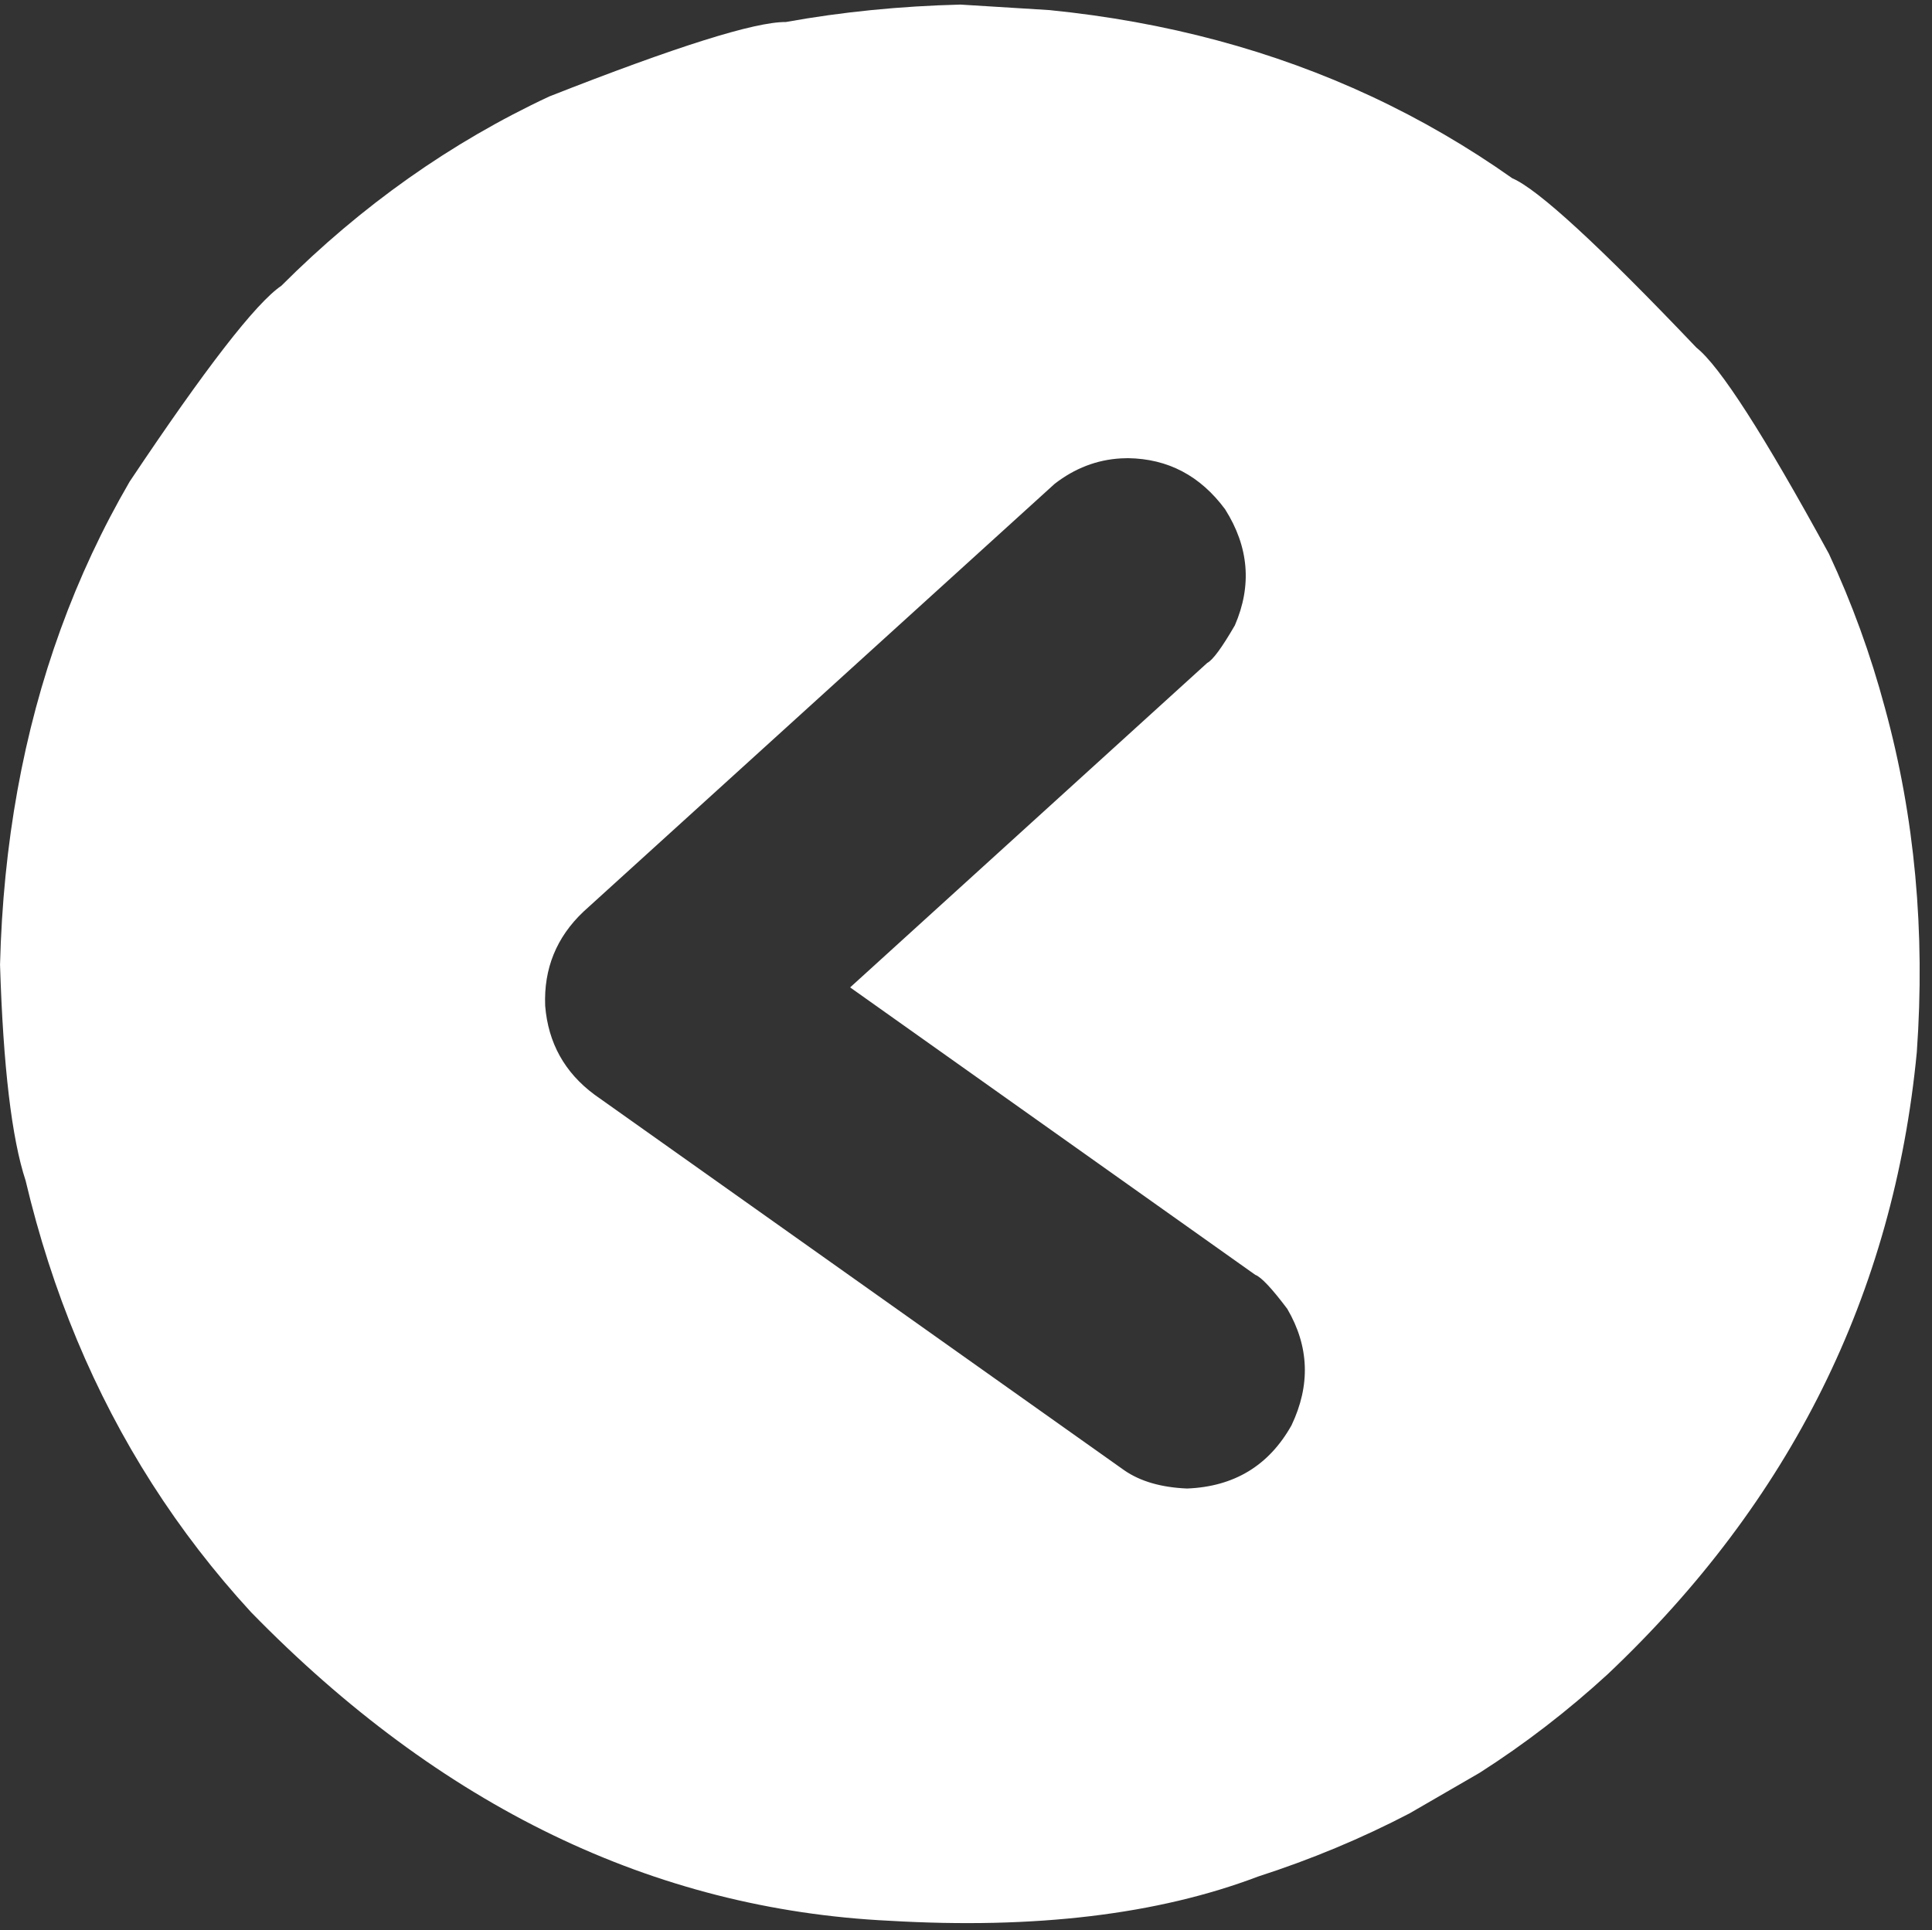 <svg xmlns="http://www.w3.org/2000/svg" xmlns:xlink="http://www.w3.org/1999/xlink" width="1366" zoomAndPan="magnify" viewBox="0 0 1024.5 1023.75" height="1365" preserveAspectRatio="xMidYMid meet" version="1.0"><rect x="0" y="0" width="1024.5" height="1023.75" fill="#333333" stroke="none"/><defs><clipPath id="c14956c782"><path d="M 0 2.375 L 1023.25 2.375 L 1023.25 1023.375 L 0 1023.375 Z M 0 2.375 " clip-rule="nonzero"/></clipPath><clipPath id="4c53664d9d"><path d="M 0 0.375 L 1018 0.375 L 1018 1019 L 0 1019 Z M 0 0.375 " clip-rule="nonzero"/></clipPath><clipPath id="aed93af11e"><rect x="0" width="1024" y="0" height="1022"/></clipPath></defs><g clip-path="url(#c14956c782)"><g transform="matrix(1, 0, 0, 1, 0, 2)"><g clip-path="url(#aed93af11e)"><g clip-path="url(#4c53664d9d)"><path fill="#FFFFFF" d="M 598.148 241.016 L 594.402 241.129 C 581.629 241.859 569.906 246.363 559.234 254.645 L 309.414 481.531 C 295.078 495.102 288.305 511.754 289.094 531.484 C 290.68 551.164 299.41 566.879 315.277 578.629 L 596.176 777.855 C 604.66 783.723 615.758 786.945 629.473 787.516 C 654.406 786.543 672.875 775.363 684.867 753.977 C 694.992 732.688 694.242 712.113 682.625 692.242 C 674.422 681.336 668.762 675.316 665.648 674.18 L 450.809 521.723 L 640.152 349.633 C 643.102 348.133 647.996 341.473 654.832 329.66 C 663.973 308.539 662.242 288.02 649.633 268.105 C 636.477 250.328 619.316 241.301 598.148 241.016 M 509.285 0.43 L 556.477 3.352 C 618.203 9.52 675.145 24.793 727.297 49.164 C 753.371 61.352 778.25 75.812 801.934 92.551 C 815.539 98.348 848.102 128.305 899.617 182.422 C 911.969 192.172 935.367 228.59 969.816 291.688 C 982.004 317.766 991.918 345.035 999.551 373.508 C 1015.363 431.316 1020.992 492.172 1016.441 556.082 C 1004.164 684.227 949.57 794.16 852.66 885.887 C 831.355 905.453 808.68 922.926 784.621 938.301 L 747.504 959.793 C 722.07 973.07 695.262 984.254 667.074 993.344 C 613.992 1013.5 548.824 1021.312 471.574 1016.781 C 346.477 1010.727 233.648 956.156 133.098 853.078 C 93.961 810.473 63.211 762.359 40.844 708.738 C 29.66 681.93 20.574 653.742 13.578 624.18 C 6.211 601.84 1.691 563.68 0.016 509.699 C 1.633 445.578 12.352 386.246 32.176 331.699 C 42.086 304.426 54.273 278.352 68.734 253.473 C 108.875 193.367 135.688 158.742 149.176 149.594 C 191.754 107.016 239.117 73.539 291.27 49.164 C 358.555 22.68 400.363 9.52 416.691 9.684 C 446.359 4.324 477.223 1.238 509.285 0.43 Z M 509.285 0.43 " fill-opacity="1" fill-rule="nonzero"/></g></g></g></g></svg>


